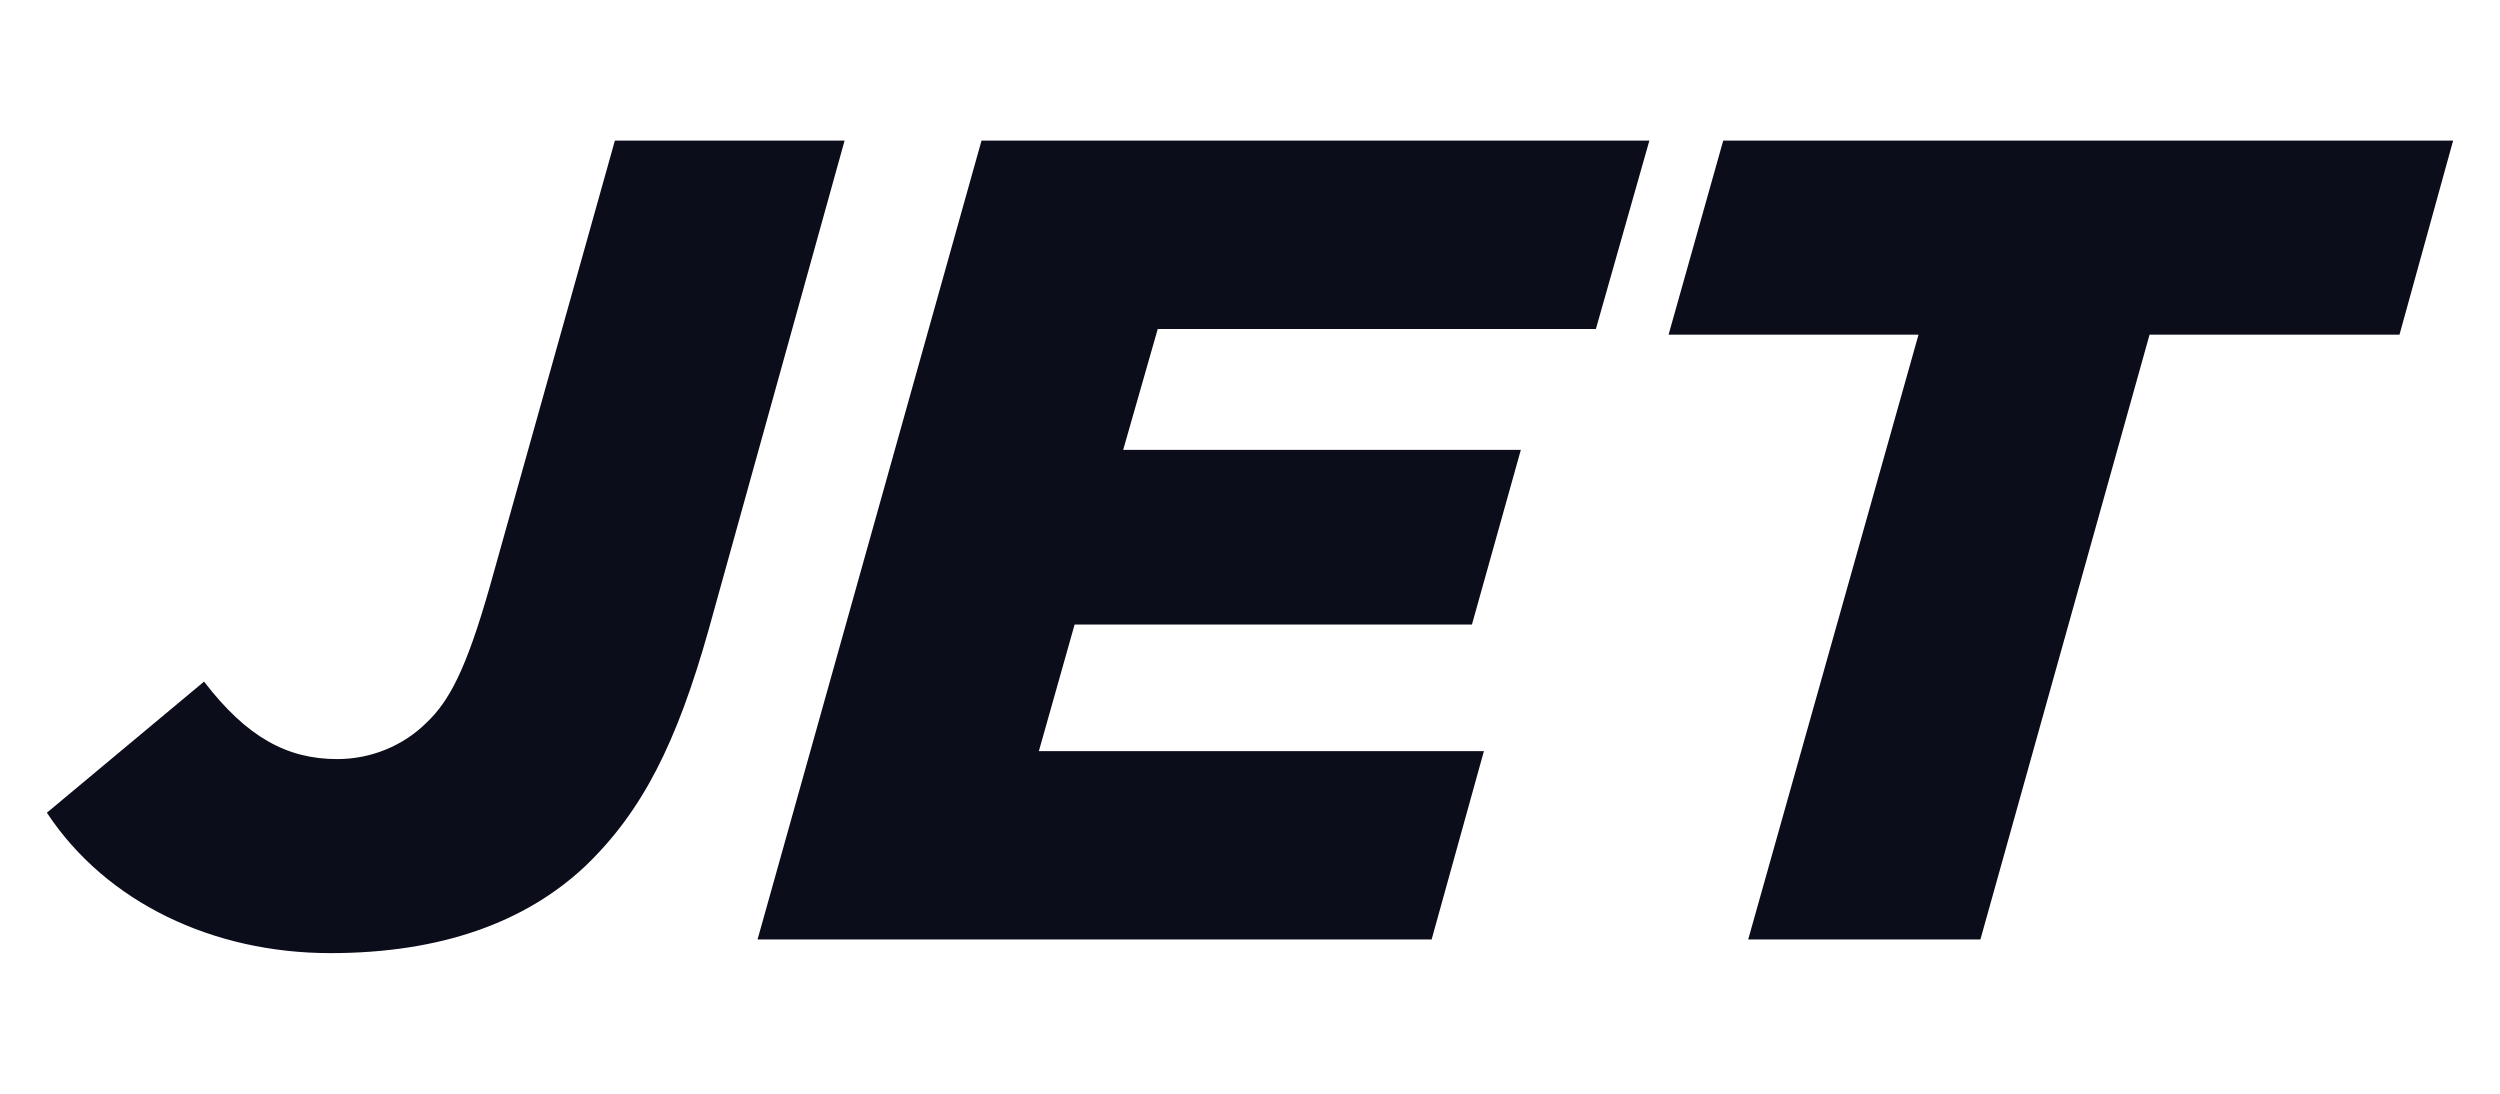 <svg width="160" height="70" viewBox="0 0 160 70" fill="none" xmlns="http://www.w3.org/2000/svg">
<path fill-rule="evenodd" clip-rule="evenodd" d="M37.442 55.446C33.632 59.024 28.224 61 21.144 61C13.664 61 6.81 57.786 3 52.014L13.059 43.622C15.801 47.199 18.391 48.582 21.586 48.582C22.654 48.581 23.71 48.372 24.692 47.971C25.675 47.569 26.564 46.981 27.307 46.242C28.753 44.859 29.822 42.883 31.343 37.558L39.352 9H54.053L45.364 40.262C43.313 47.563 41.101 51.942 37.442 55.446ZM94.97 48.073L91.624 60.126H48.483L62.817 9H105.559L102.137 21.054H74.096L71.883 28.791H97.334L94.204 39.971H68.775L66.487 48.073H94.981H94.97ZM126.746 60.126L137.572 21.418H153.568L157 9H110.286L106.789 21.418H122.785L111.884 60.126H126.746Z" fill="#0C0D1B"/>
</svg>
